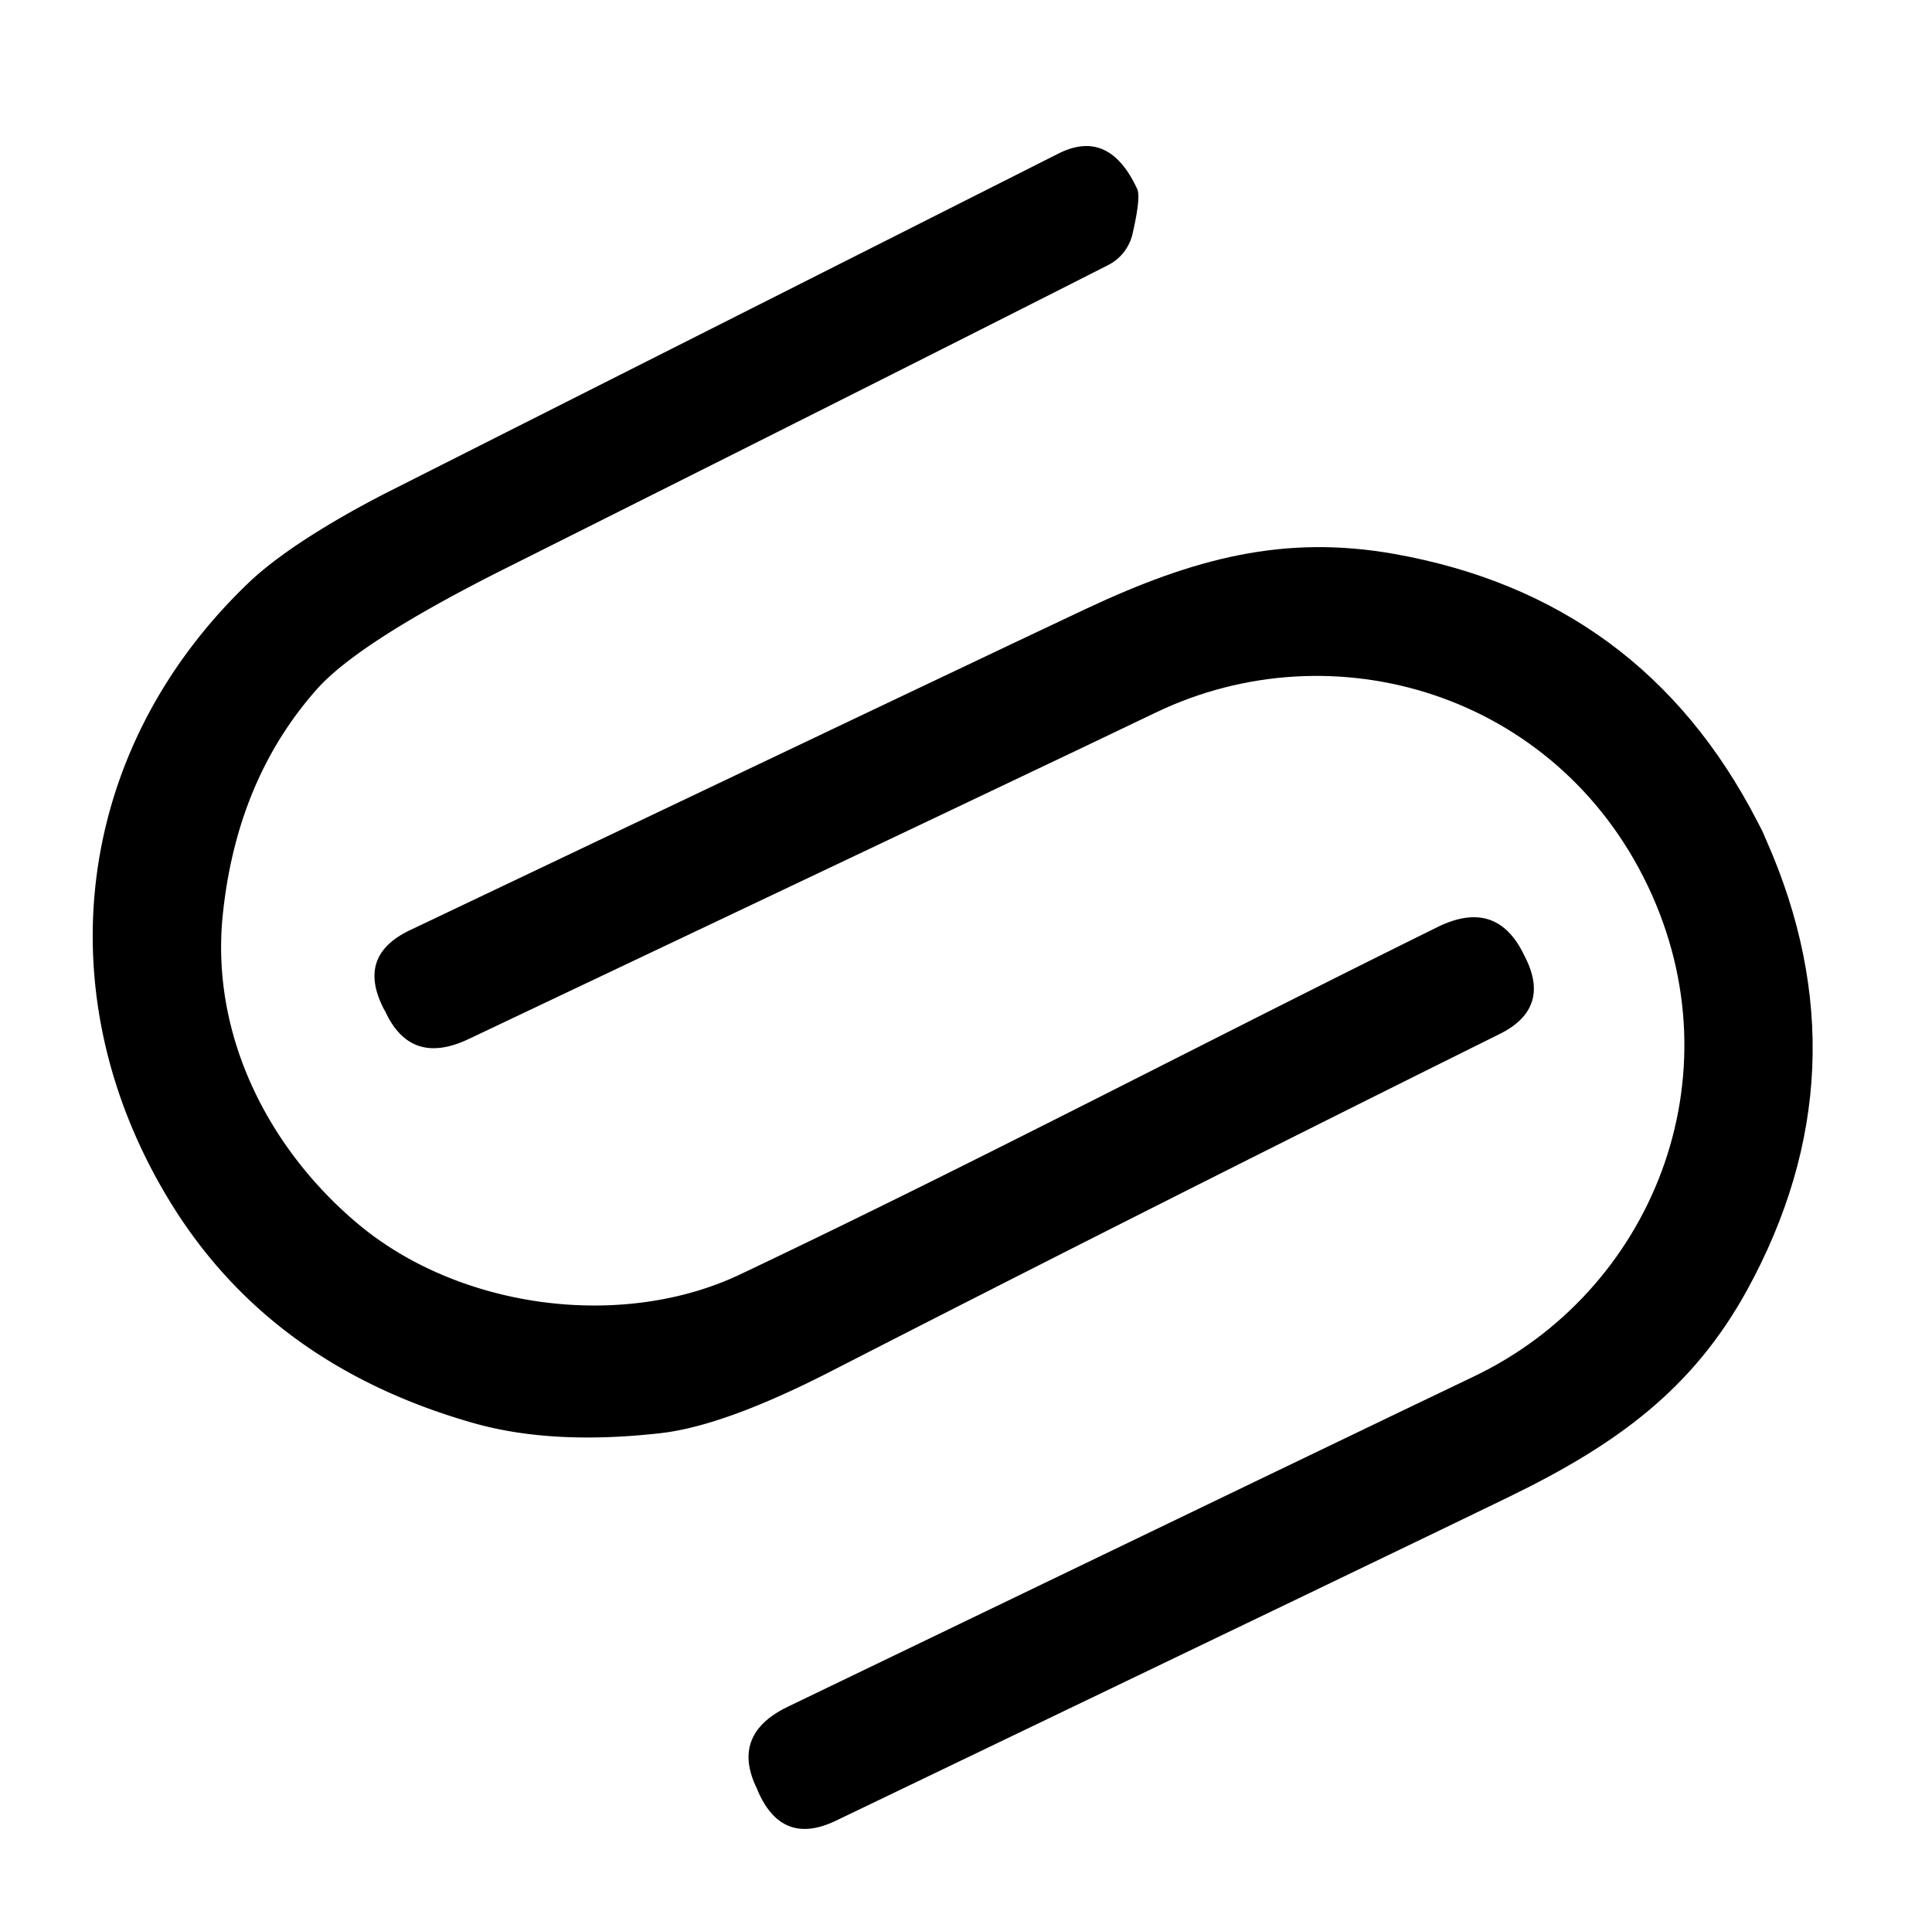 <?xml version="1.0" encoding="UTF-8" standalone="no"?>
<!DOCTYPE svg PUBLIC "-//W3C//DTD SVG 1.1//EN" "http://www.w3.org/Graphics/SVG/1.1/DTD/svg11.dtd">
<svg xmlns="http://www.w3.org/2000/svg" version="1.1" viewBox="0.00 0.00 111.00 110.00">
<path fill="#000000" d="
  M 42.54 73.22
  C 56.02 66.82 69.10 59.93 82.59 53.27
  Q 85.92 51.63 87.50 54.75
  L 87.63 55.01
  Q 89.11 57.94 86.17 59.41
  Q 66.75 69.05 47.83 78.75
  Q 41.65 81.93 37.95 82.35
  Q 31.75 83.05 27.24 81.78
  Q 15.69 78.51 9.93 69.31
  C 2.53 57.47 4.10 43.21 14.30 33.47
  C 16.41 31.46 19.98 29.44 22.45 28.19
  Q 33.18 22.77 60.80 8.83
  Q 63.72 7.35 65.34 10.87
  Q 65.55 11.34 65.07 13.43
  A 2.69 2.68 83.0 0 1 63.67 15.23
  Q 51.78 21.27 29.16 32.60
  Q 20.62 36.87 18.19 39.62
  Q 13.57 44.84 12.79 52.66
  C 12.12 59.50 15.41 65.96 20.49 70.26
  C 26.34 75.22 35.73 76.46 42.54 73.22
  Z"
/>
<path fill="#000000" d="
  M 101.24 47.73
  Q 101.26 47.78 101.48 48.28
  Q 107.32 61.49 100.36 74.16
  C 97.26 79.78 92.96 82.96 86.76 85.98
  Q 82.60 88.01 48.02 104.62
  Q 44.94 106.10 43.55 102.93
  Q 43.53 102.86 43.50 102.80
  Q 41.95 99.67 45.26 98.07
  Q 79.17 81.72 84.64 79.11
  C 94.91 74.23 99.92 61.87 94.66 50.88
  C 89.40 39.88 76.64 36.02 66.39 40.95
  Q 60.93 43.58 26.91 59.71
  Q 23.59 61.28 22.13 58.11
  Q 22.10 58.05 22.06 57.99
  Q 20.46 54.92 23.55 53.45
  Q 58.18 36.96 62.38 34.99
  C 68.62 32.06 73.79 30.71 80.11 31.83
  Q 94.35 34.36 100.96 47.19
  Q 101.22 47.69 101.24 47.73
  Z"
/>
</svg>
